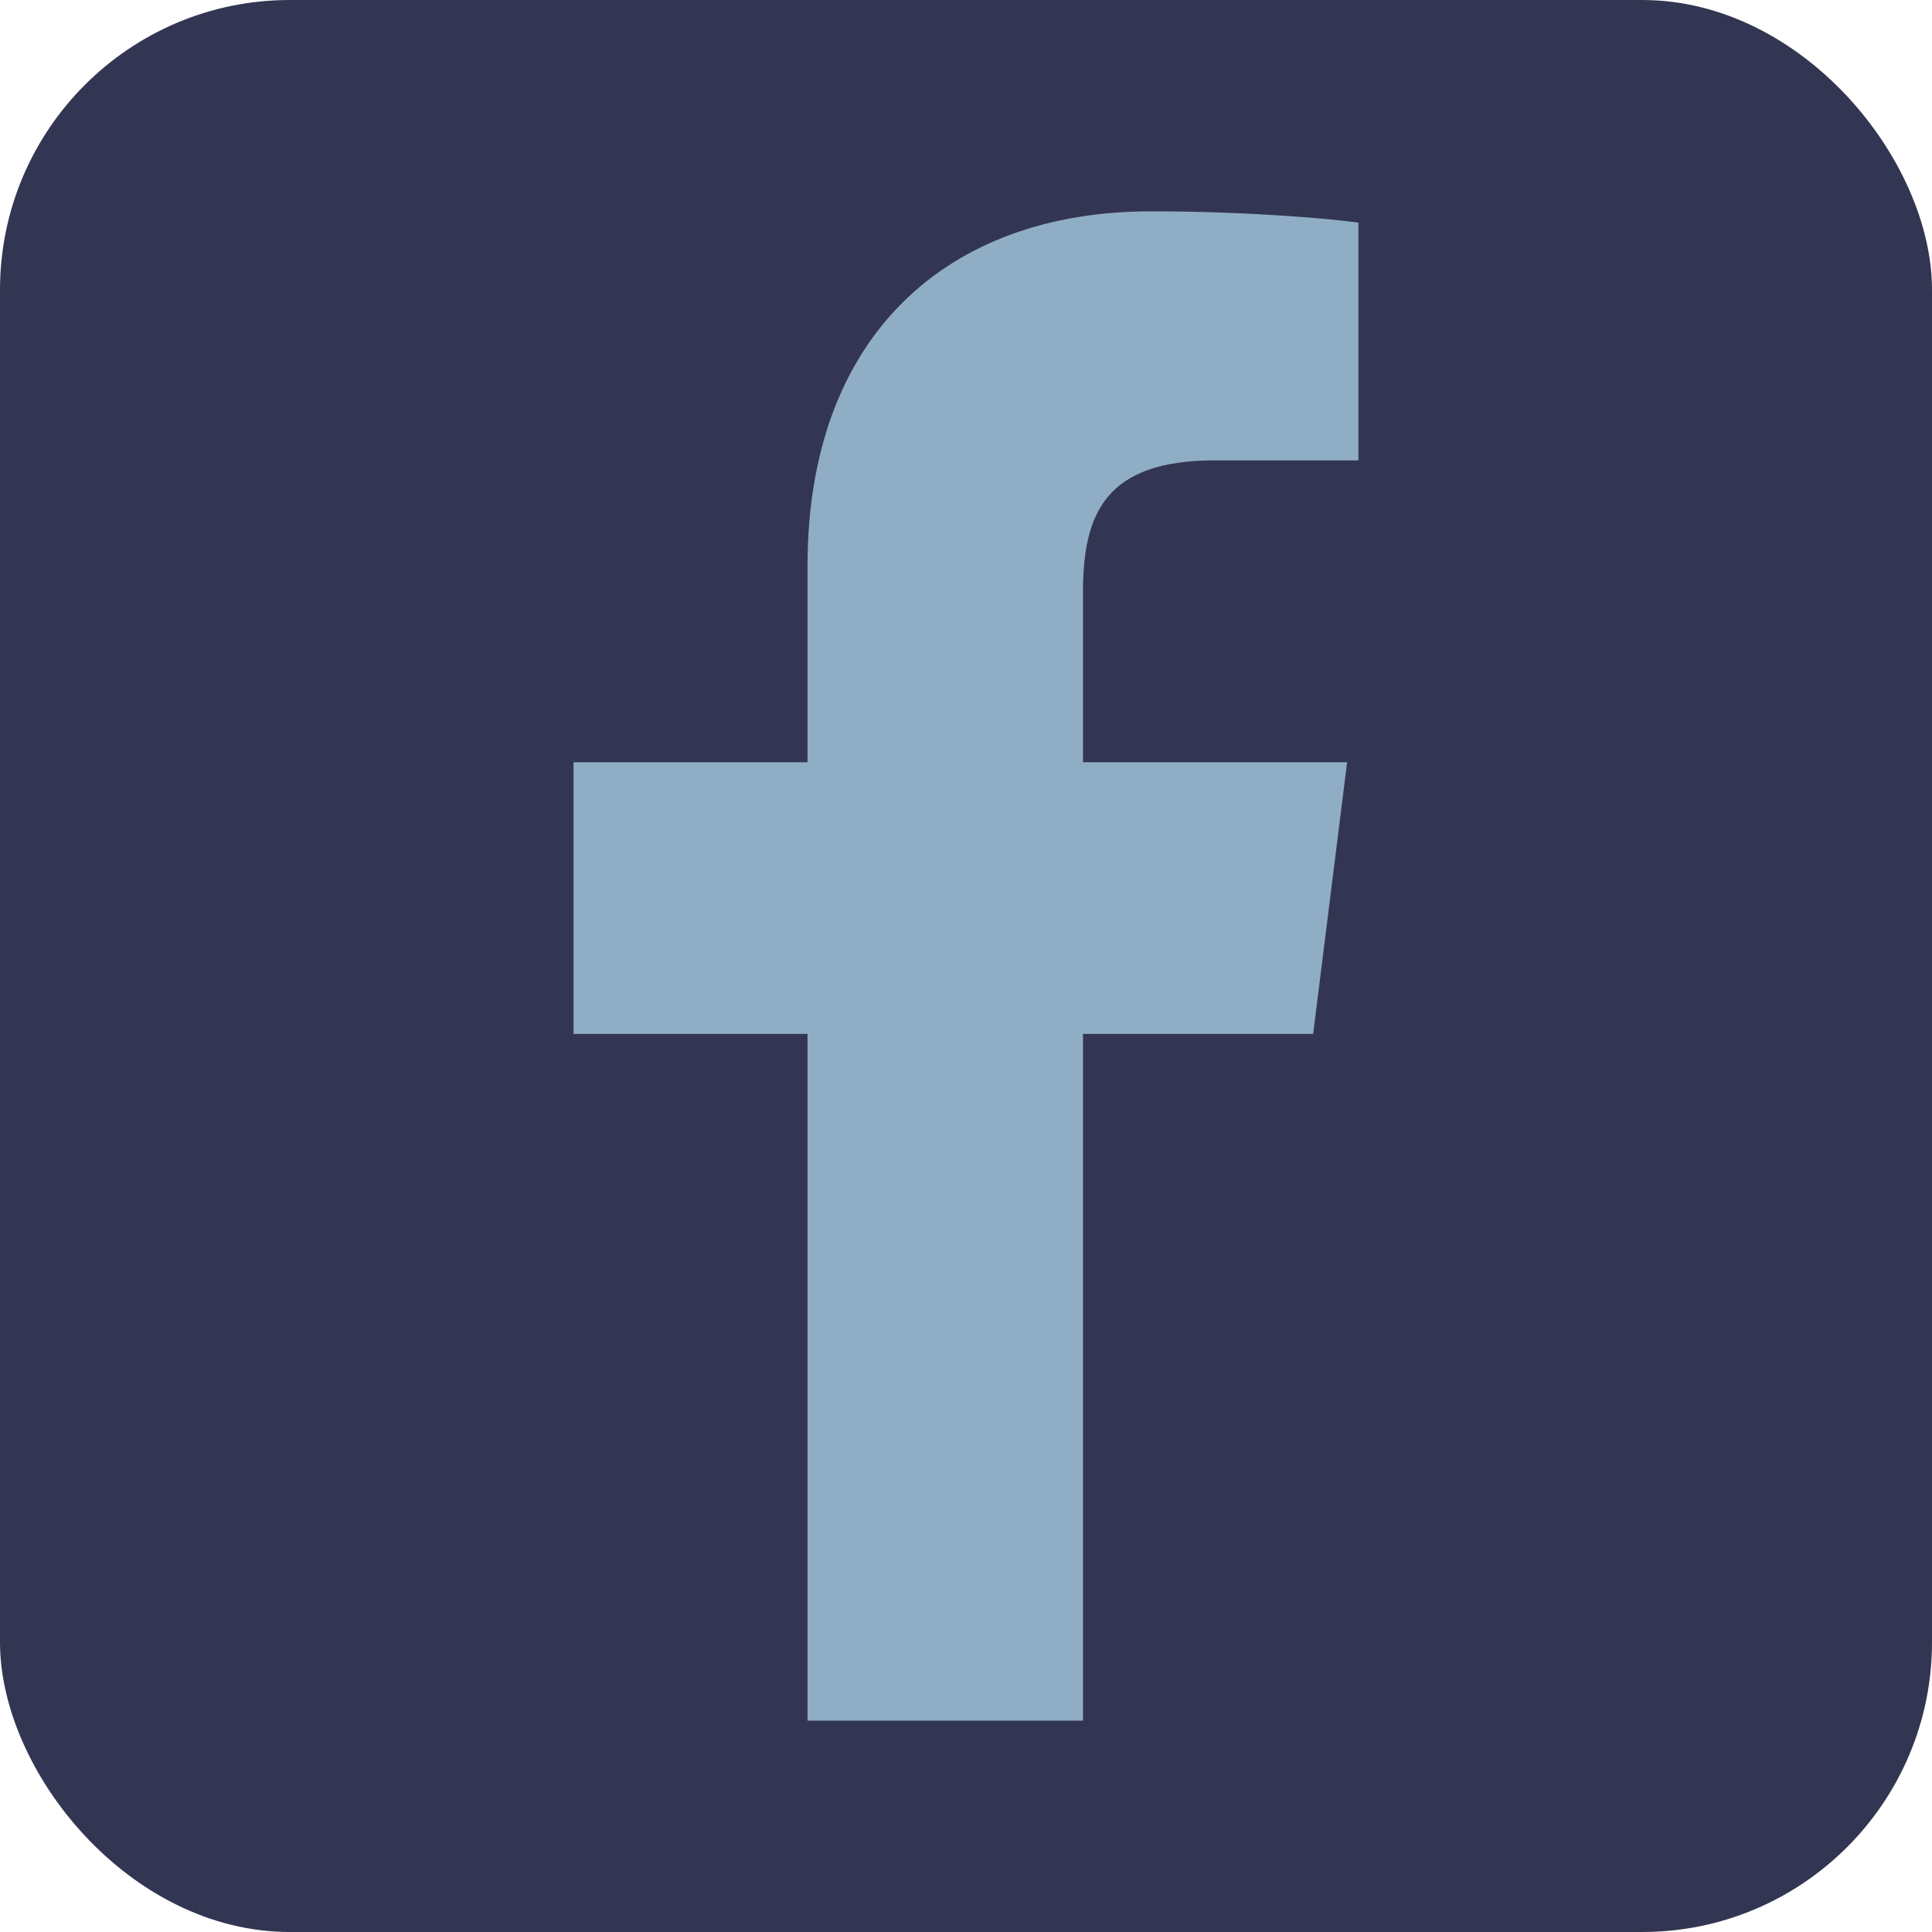 <?xml version="1.0" encoding="UTF-8" standalone="no"?><svg xmlns="http://www.w3.org/2000/svg" xmlns:xlink="http://www.w3.org/1999/xlink" fill="#000000" height="512" preserveAspectRatio="xMidYMid meet" version="1" viewBox="0.0 0.0 512.0 512.0" width="512" zoomAndPan="magnify"><g id="change1_1"><rect fill="#333652" height="512" rx="15%" width="512"/></g><g id="change2_1"><path d="M287 456V157c0-21 6-35 35-35h38V59c-7-1-29-3-55-3-54 0-91 33-91 94v306m143-254H152v72h196" fill="#90adc6"/></g></svg>
